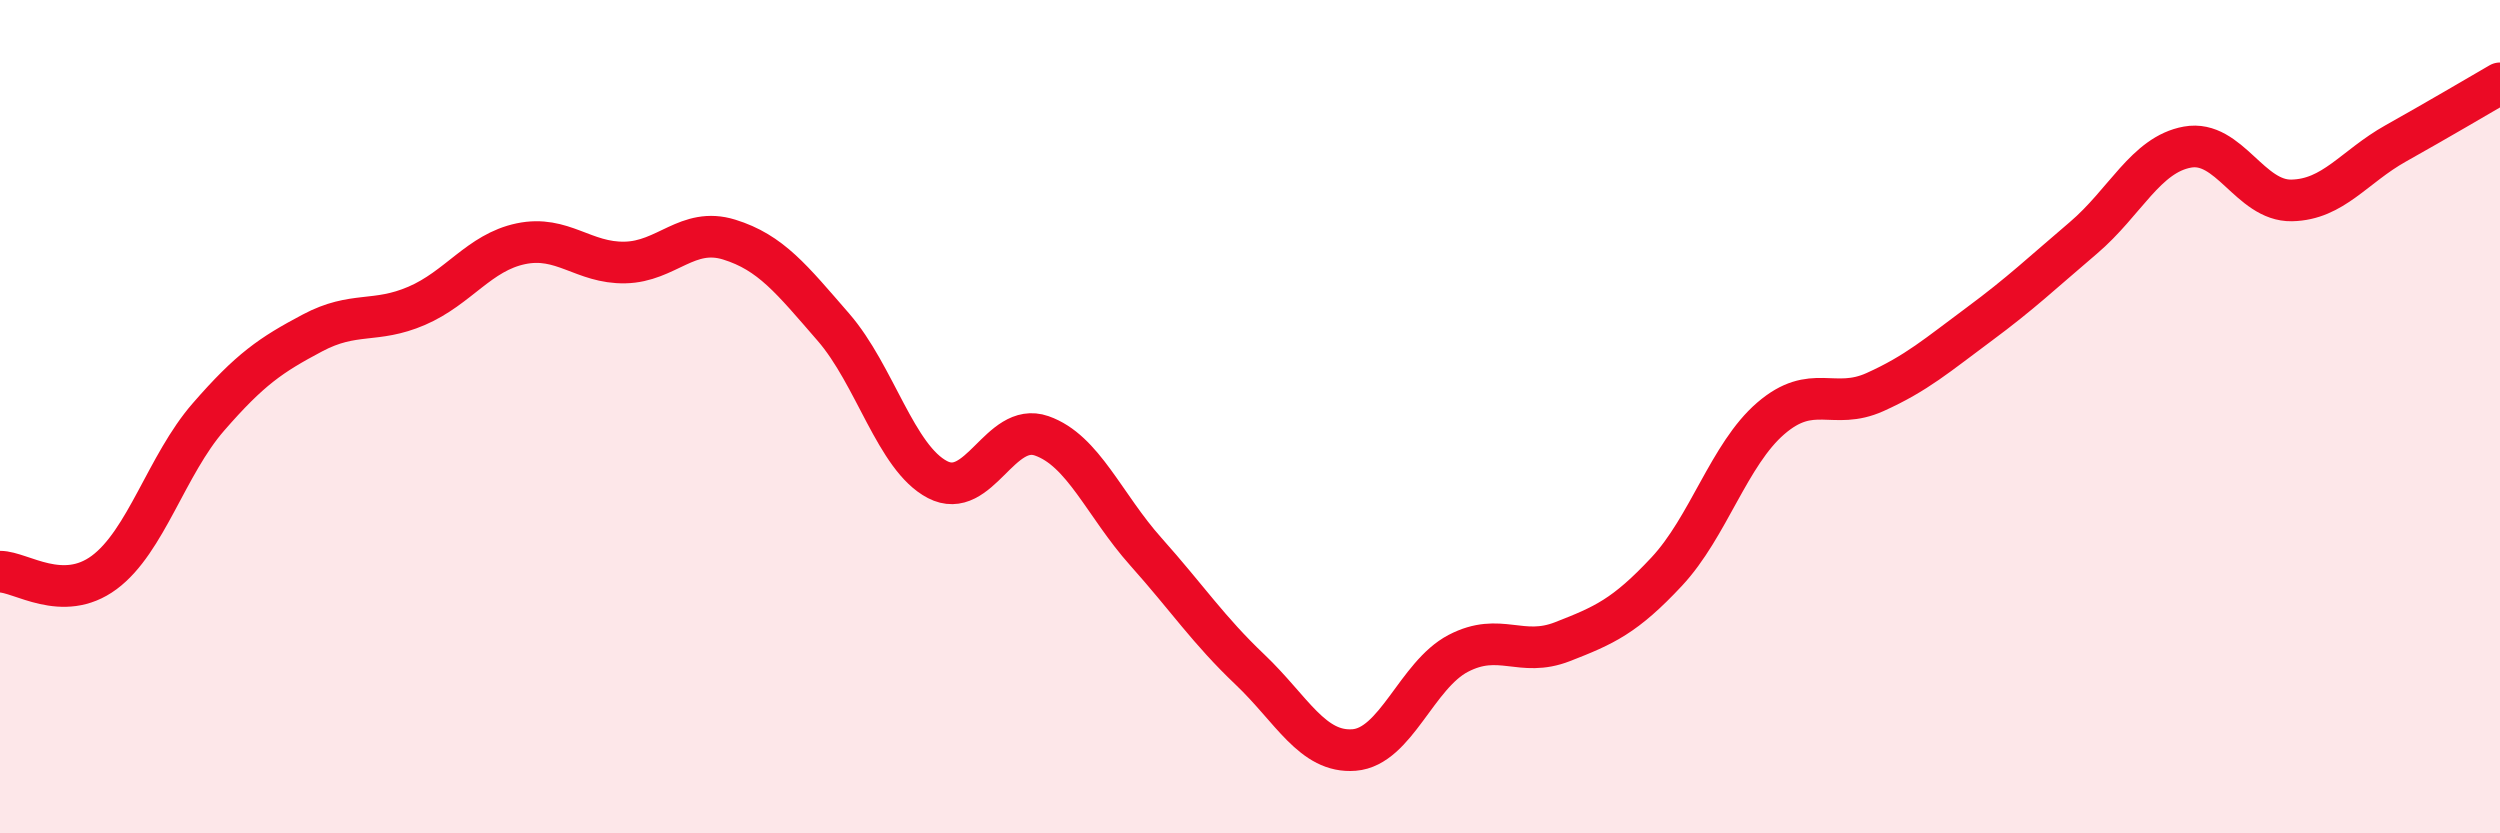 
    <svg width="60" height="20" viewBox="0 0 60 20" xmlns="http://www.w3.org/2000/svg">
      <path
        d="M 0,13.72 C 0.5,13.72 1.5,14.48 2.5,13.74 C 3.5,13 4,11.16 5,10.01 C 6,8.86 6.5,8.52 7.5,7.99 C 8.5,7.46 9,7.77 10,7.34 C 11,6.91 11.5,6.06 12.5,5.85 C 13.5,5.64 14,6.32 15,6.3 C 16,6.28 16.5,5.44 17.5,5.75 C 18.5,6.06 19,6.7 20,7.85 C 21,9 21.5,10.99 22.5,11.51 C 23.5,12.03 24,10.11 25,10.46 C 26,10.81 26.5,12.12 27.5,13.24 C 28.5,14.36 29,15.12 30,16.07 C 31,17.02 31.5,18.08 32.5,18 C 33.5,17.92 34,16.2 35,15.68 C 36,15.16 36.5,15.79 37.5,15.4 C 38.5,15.01 39,14.79 40,13.72 C 41,12.65 41.5,10.9 42.5,10.04 C 43.5,9.18 44,9.86 45,9.41 C 46,8.96 46.5,8.52 47.5,7.78 C 48.5,7.04 49,6.56 50,5.71 C 51,4.86 51.5,3.71 52.5,3.53 C 53.5,3.35 54,4.83 55,4.81 C 56,4.79 56.5,4 57.5,3.44 C 58.5,2.88 59.5,2.29 60,2L60 20L0 20Z"
        fill="#EB0A25"
        opacity="0.1"
        stroke-linecap="round"
        stroke-linejoin="round"
      />
      <path
        d="M 0,13.72 C 0.5,13.72 1.5,14.48 2.5,13.74 C 3.5,13 4,11.16 5,10.01 C 6,8.86 6.5,8.52 7.5,7.99 C 8.5,7.46 9,7.77 10,7.34 C 11,6.91 11.5,6.06 12.5,5.85 C 13.5,5.64 14,6.32 15,6.3 C 16,6.28 16.5,5.44 17.5,5.75 C 18.5,6.06 19,6.7 20,7.85 C 21,9 21.5,10.99 22.5,11.51 C 23.5,12.03 24,10.11 25,10.46 C 26,10.81 26.5,12.12 27.5,13.24 C 28.5,14.36 29,15.12 30,16.07 C 31,17.02 31.5,18.08 32.5,18 C 33.5,17.92 34,16.2 35,15.68 C 36,15.16 36.5,15.79 37.5,15.4 C 38.5,15.01 39,14.79 40,13.72 C 41,12.65 41.5,10.9 42.5,10.04 C 43.5,9.18 44,9.86 45,9.41 C 46,8.96 46.5,8.52 47.5,7.78 C 48.5,7.04 49,6.56 50,5.71 C 51,4.86 51.5,3.71 52.5,3.53 C 53.5,3.35 54,4.83 55,4.81 C 56,4.79 56.5,4 57.5,3.44 C 58.5,2.88 59.5,2.29 60,2"
        stroke="#EB0A25"
        stroke-width="1"
        fill="none"
        stroke-linecap="round"
        stroke-linejoin="round"
      />
    </svg>
  